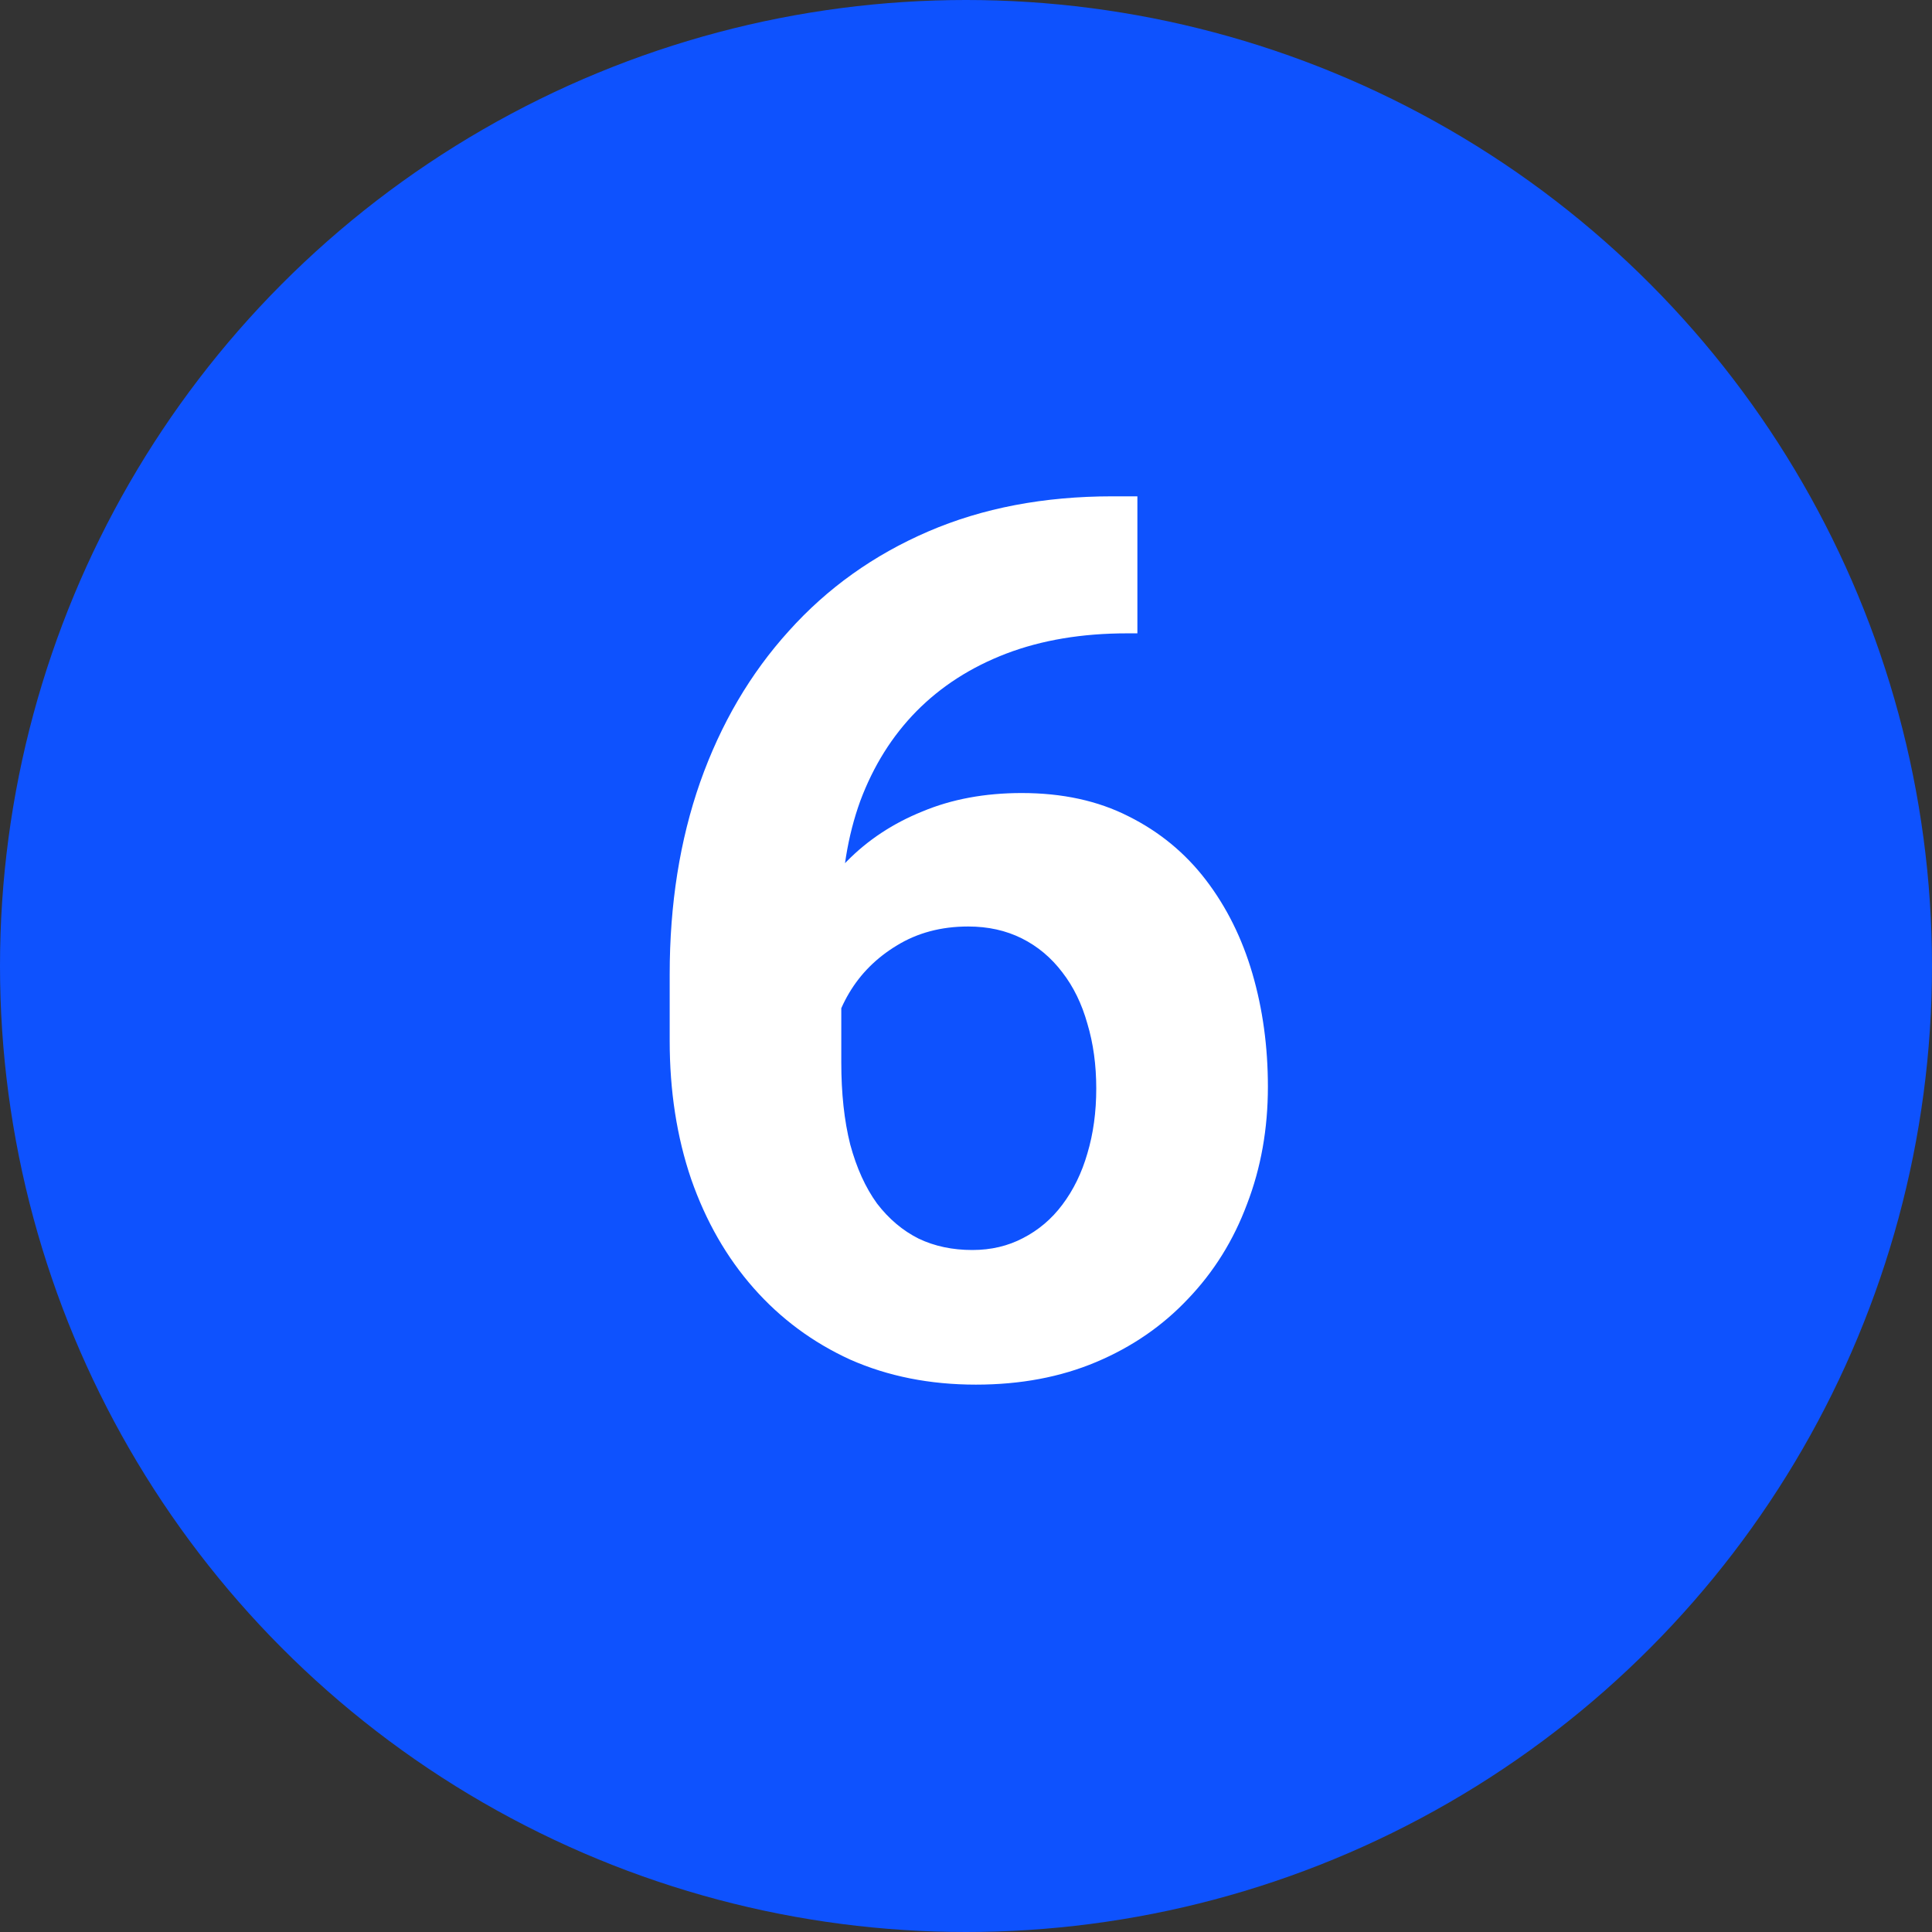 <svg width="38" height="38" viewBox="0 0 38 38" fill="none" xmlns="http://www.w3.org/2000/svg">
<rect x="0" y="0" width="38" height="38" fill="#333333" stroke="none"/>
<circle cx="19" cy="19" r="19" fill="#0E52FE"/>
<path d="M21.879 9.762H22.371V12.457H22.172C21.281 12.457 20.488 12.59 19.793 12.855C19.098 13.121 18.508 13.5 18.023 13.992C17.547 14.477 17.18 15.062 16.922 15.75C16.672 16.438 16.547 17.207 16.547 18.059V20.895C16.547 21.504 16.605 22.043 16.723 22.512C16.848 22.973 17.023 23.359 17.25 23.672C17.484 23.977 17.758 24.207 18.07 24.363C18.383 24.512 18.734 24.586 19.125 24.586C19.492 24.586 19.824 24.508 20.121 24.352C20.426 24.195 20.684 23.977 20.895 23.695C21.113 23.406 21.277 23.07 21.387 22.688C21.504 22.297 21.562 21.871 21.562 21.41C21.562 20.949 21.504 20.523 21.387 20.133C21.277 19.742 21.113 19.406 20.895 19.125C20.676 18.836 20.41 18.613 20.098 18.457C19.785 18.301 19.434 18.223 19.043 18.223C18.512 18.223 18.043 18.348 17.637 18.598C17.238 18.84 16.926 19.152 16.699 19.535C16.473 19.918 16.352 20.32 16.336 20.742L15.316 20.086C15.34 19.484 15.465 18.914 15.691 18.375C15.926 17.836 16.246 17.359 16.652 16.945C17.066 16.523 17.562 16.195 18.141 15.961C18.719 15.719 19.371 15.598 20.098 15.598C20.895 15.598 21.594 15.75 22.195 16.055C22.805 16.359 23.312 16.777 23.719 17.309C24.125 17.84 24.43 18.453 24.633 19.148C24.836 19.844 24.938 20.586 24.938 21.375C24.938 22.203 24.801 22.973 24.527 23.684C24.262 24.395 23.875 25.016 23.367 25.547C22.867 26.078 22.266 26.492 21.562 26.789C20.859 27.086 20.07 27.234 19.195 27.234C18.289 27.234 17.465 27.07 16.723 26.742C15.988 26.406 15.355 25.938 14.824 25.336C14.293 24.734 13.883 24.02 13.594 23.191C13.312 22.363 13.172 21.457 13.172 20.473V19.16C13.172 17.785 13.371 16.527 13.77 15.387C14.176 14.238 14.758 13.246 15.516 12.41C16.273 11.566 17.188 10.914 18.258 10.453C19.328 9.992 20.535 9.762 21.879 9.762Z" fill="white"/>
</svg>
